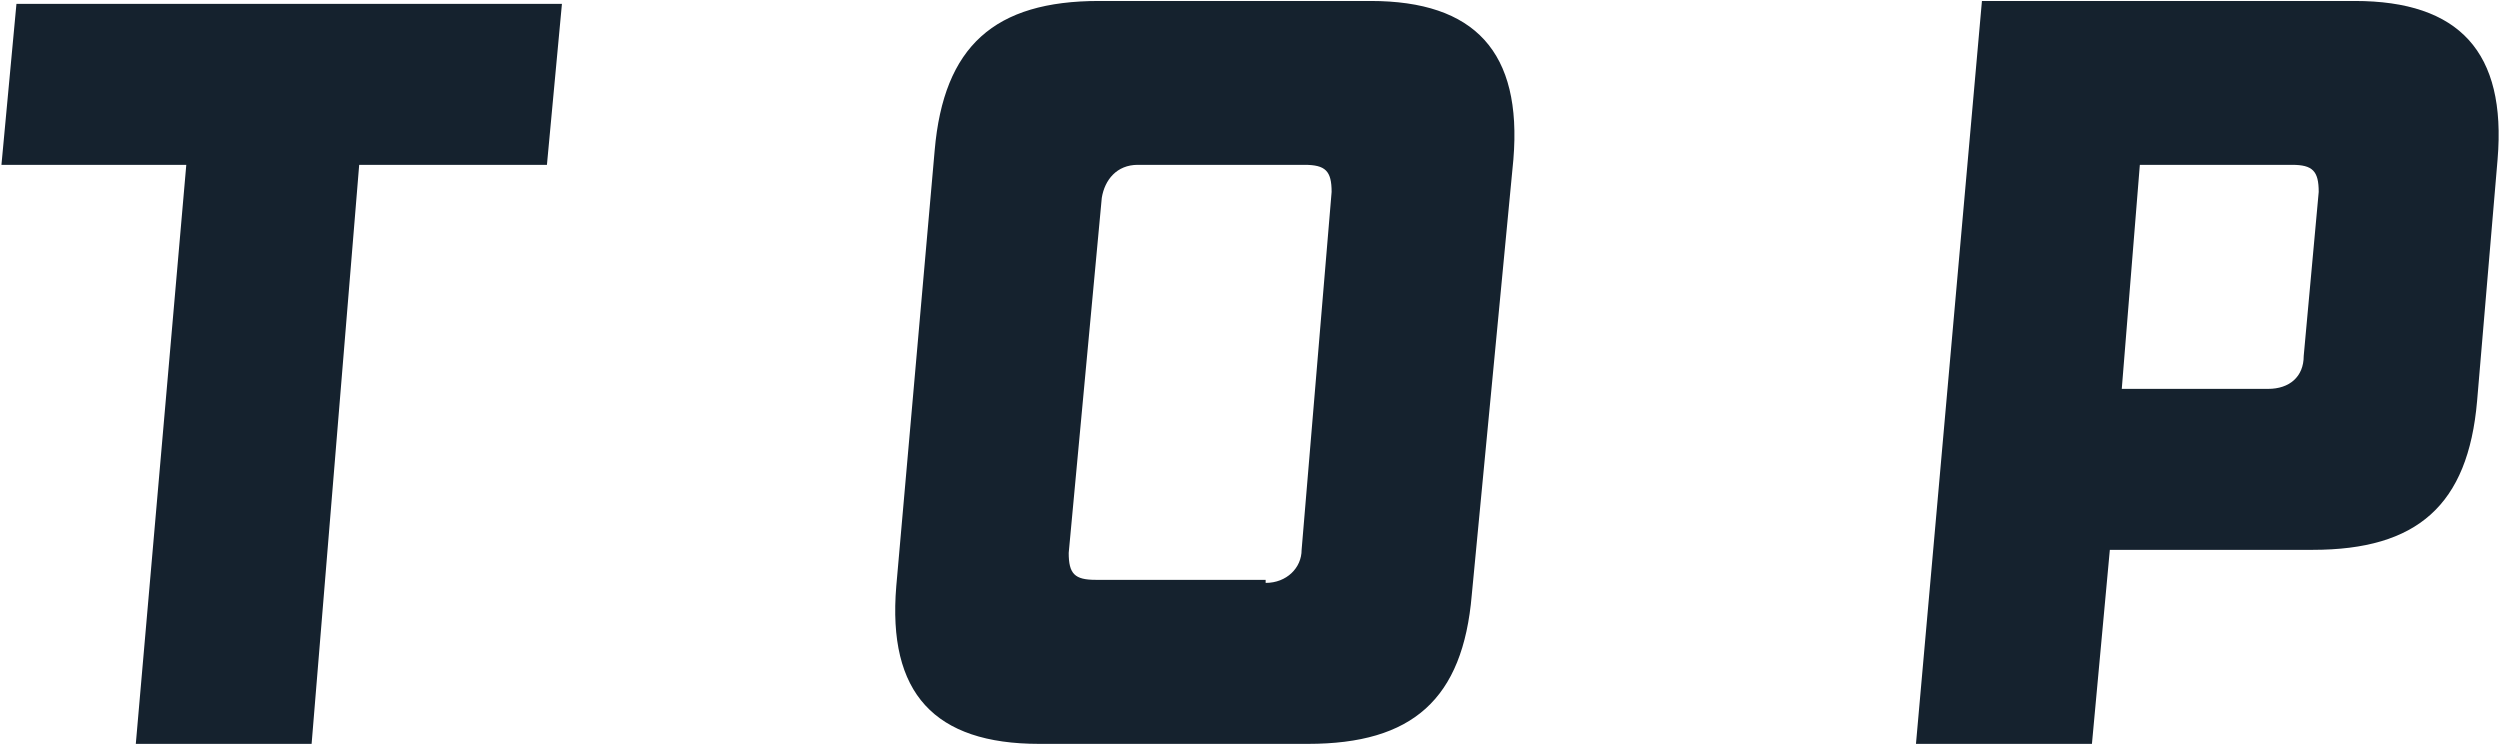 <svg version="1.2" xmlns="http://www.w3.org/2000/svg" viewBox="0 0 1550 462" width="1550" height="462">
	<title>MODG_BIG</title>
	<style>
		.s0 { fill: #15222e } 
	</style>
	<g>
		<path class="s0" d="m84.2 461.2l31.3-359h-114.6l9.3-99.8h338.2l-9.3 99.8h-116.4l-29.5 359z"/>
		<path class="s0" d="m644.3 461.2c-64.8 0-94.2-31.3-88.6-97.9l23.8-270.1c5.6-64.7 37.2-92.6 101.9-92.6h168.3c64.7 0 94.1 31.6 88.6 98.2l-25.8 270c-5.5 64.8-36.8 92.4-101.6 92.4zm140.4-99.8c13 0 22.3-9.3 22.3-20.5l18.6-221.9c0-13-3.8-16.8-16.8-16.8h-103.4c-13 0-20.5 9.3-22.3 20.5l-20.5 220.1c0 13 3.7 16.7 16.7 16.7h105.4z"/>
		<path class="s0" d="m1187.9 461.2l40.9-460.6h231.1c64.8 0 94.2 31.6 88.6 98.2l-12.7 149.8c-5.6 64.7-37.2 92.3-101.9 92.3h-125.8l-11.1 120.3zm127.6-220.1h90.8c13 0 22-7.4 22-20.4l9.3-101.7c0-13-3.8-16.8-16.5-16.8h-94.4z"/>
	</g>
</svg>